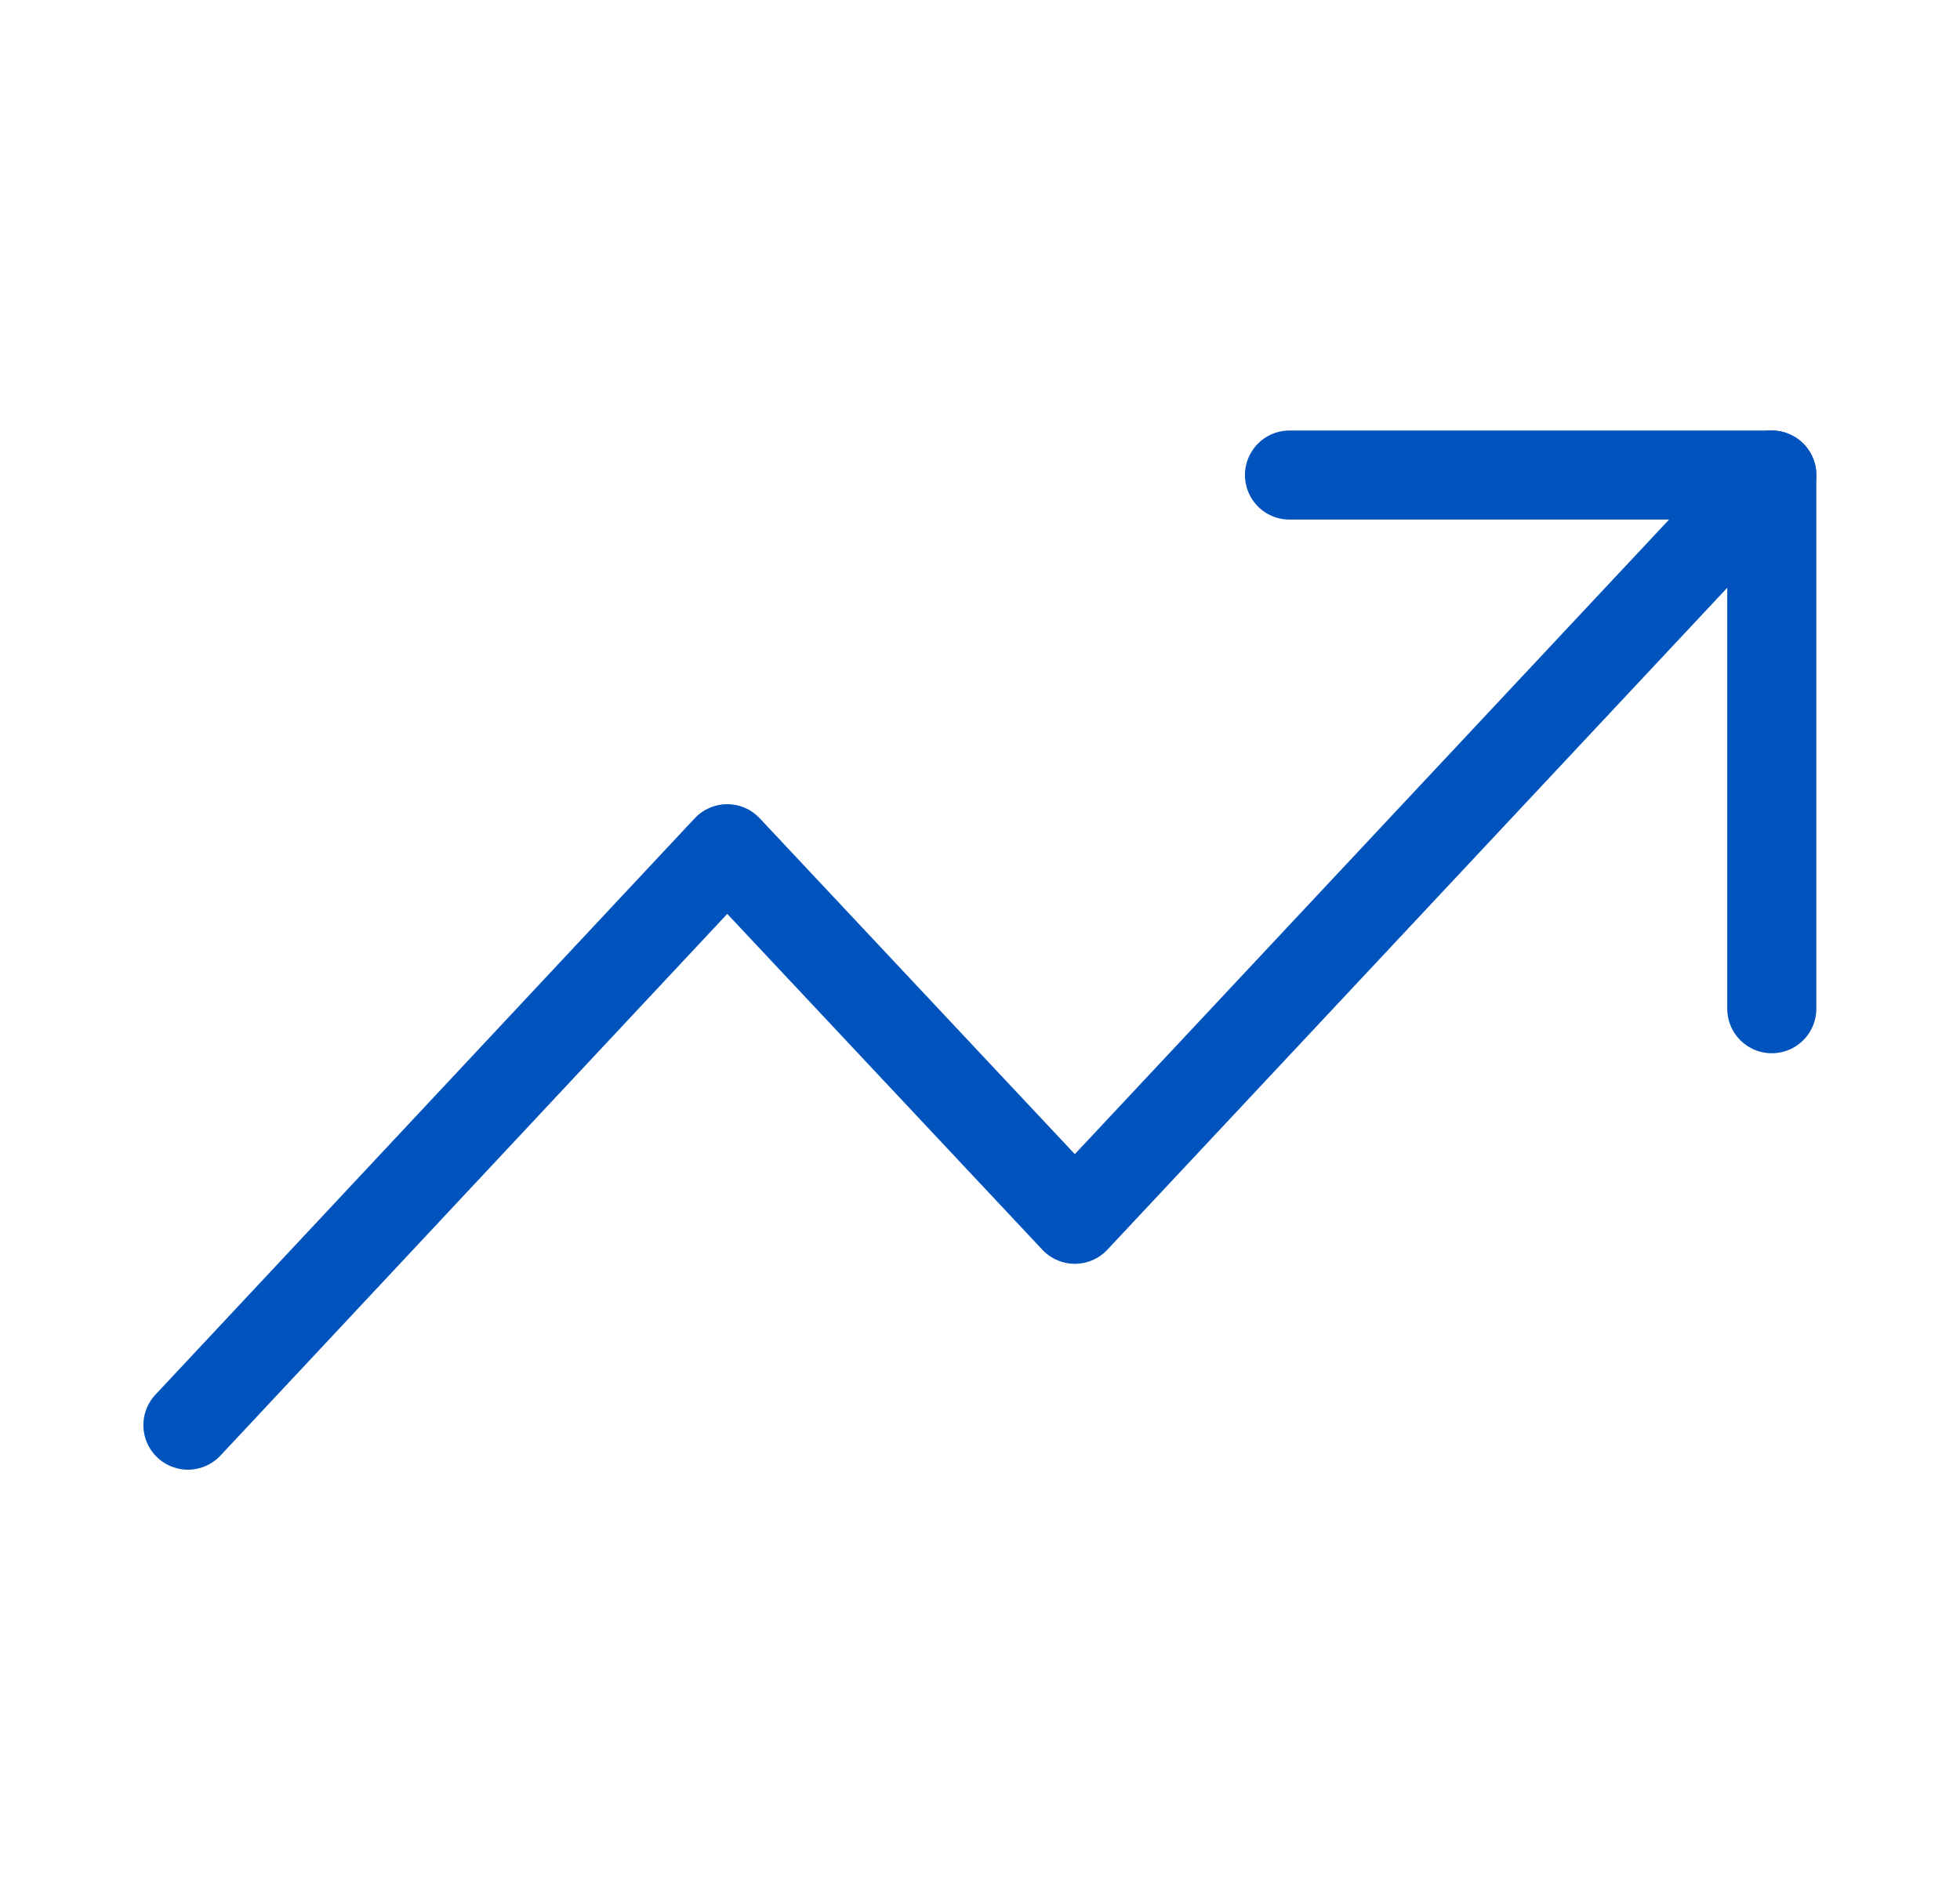 <?xml version="1.0" encoding="UTF-8"?> <svg xmlns="http://www.w3.org/2000/svg" width="33" height="32" viewBox="0 0 33 32" fill="none"><path d="M3.164 24L12.244 14.293L18.097 20.533L29.831 8" stroke="#0053BD" stroke-width="1.5" stroke-linecap="round" stroke-linejoin="round"></path><path d="M29.831 16.987V8H21.711" stroke="#0053BD" stroke-width="1.5" stroke-linecap="round" stroke-linejoin="round"></path></svg> 